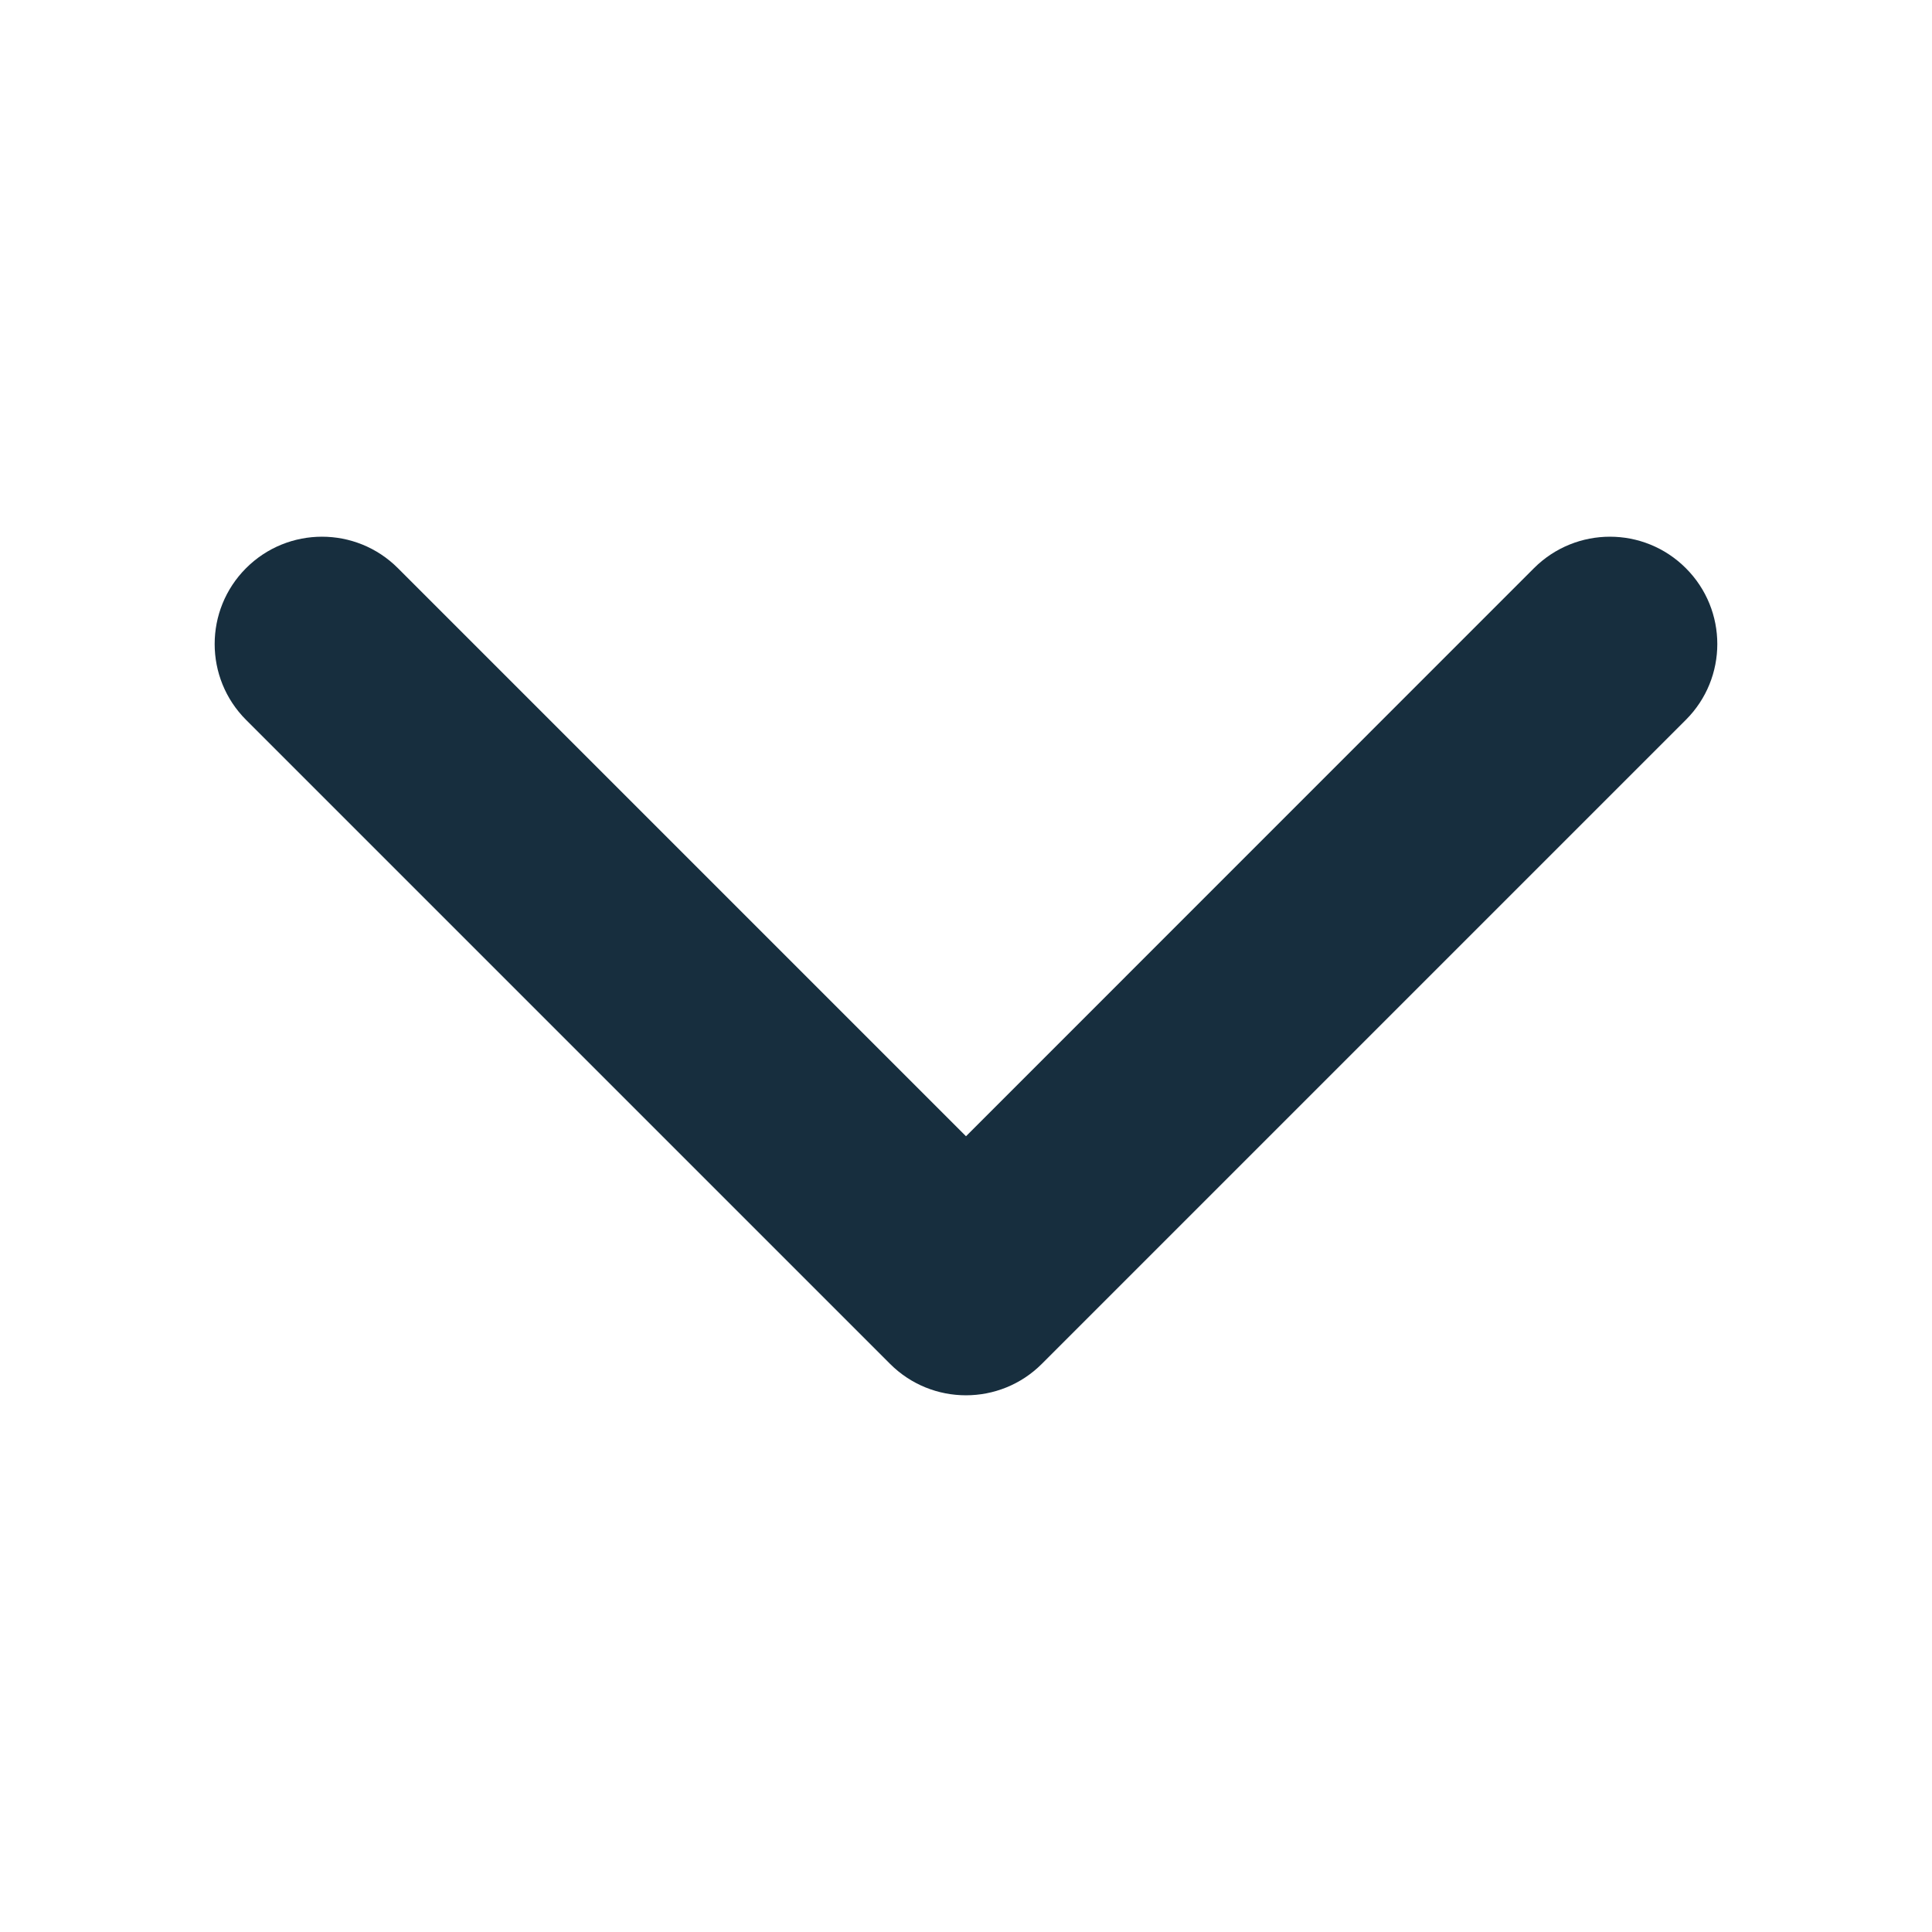 <svg width="16" height="16" viewBox="0 0 16 16" fill="none" xmlns="http://www.w3.org/2000/svg">
<path fill-rule="evenodd" clip-rule="evenodd" d="M2.038 4.705C2.385 4.358 2.948 4.358 3.295 4.705L8 9.41L12.704 4.705C13.052 4.358 13.614 4.358 13.961 4.705C14.309 5.052 14.309 5.615 13.961 5.962L8.628 11.295C8.281 11.642 7.718 11.642 7.371 11.295L2.038 5.962C1.691 5.615 1.691 5.052 2.038 4.705Z" fill="#172E3E"/>
</svg>
